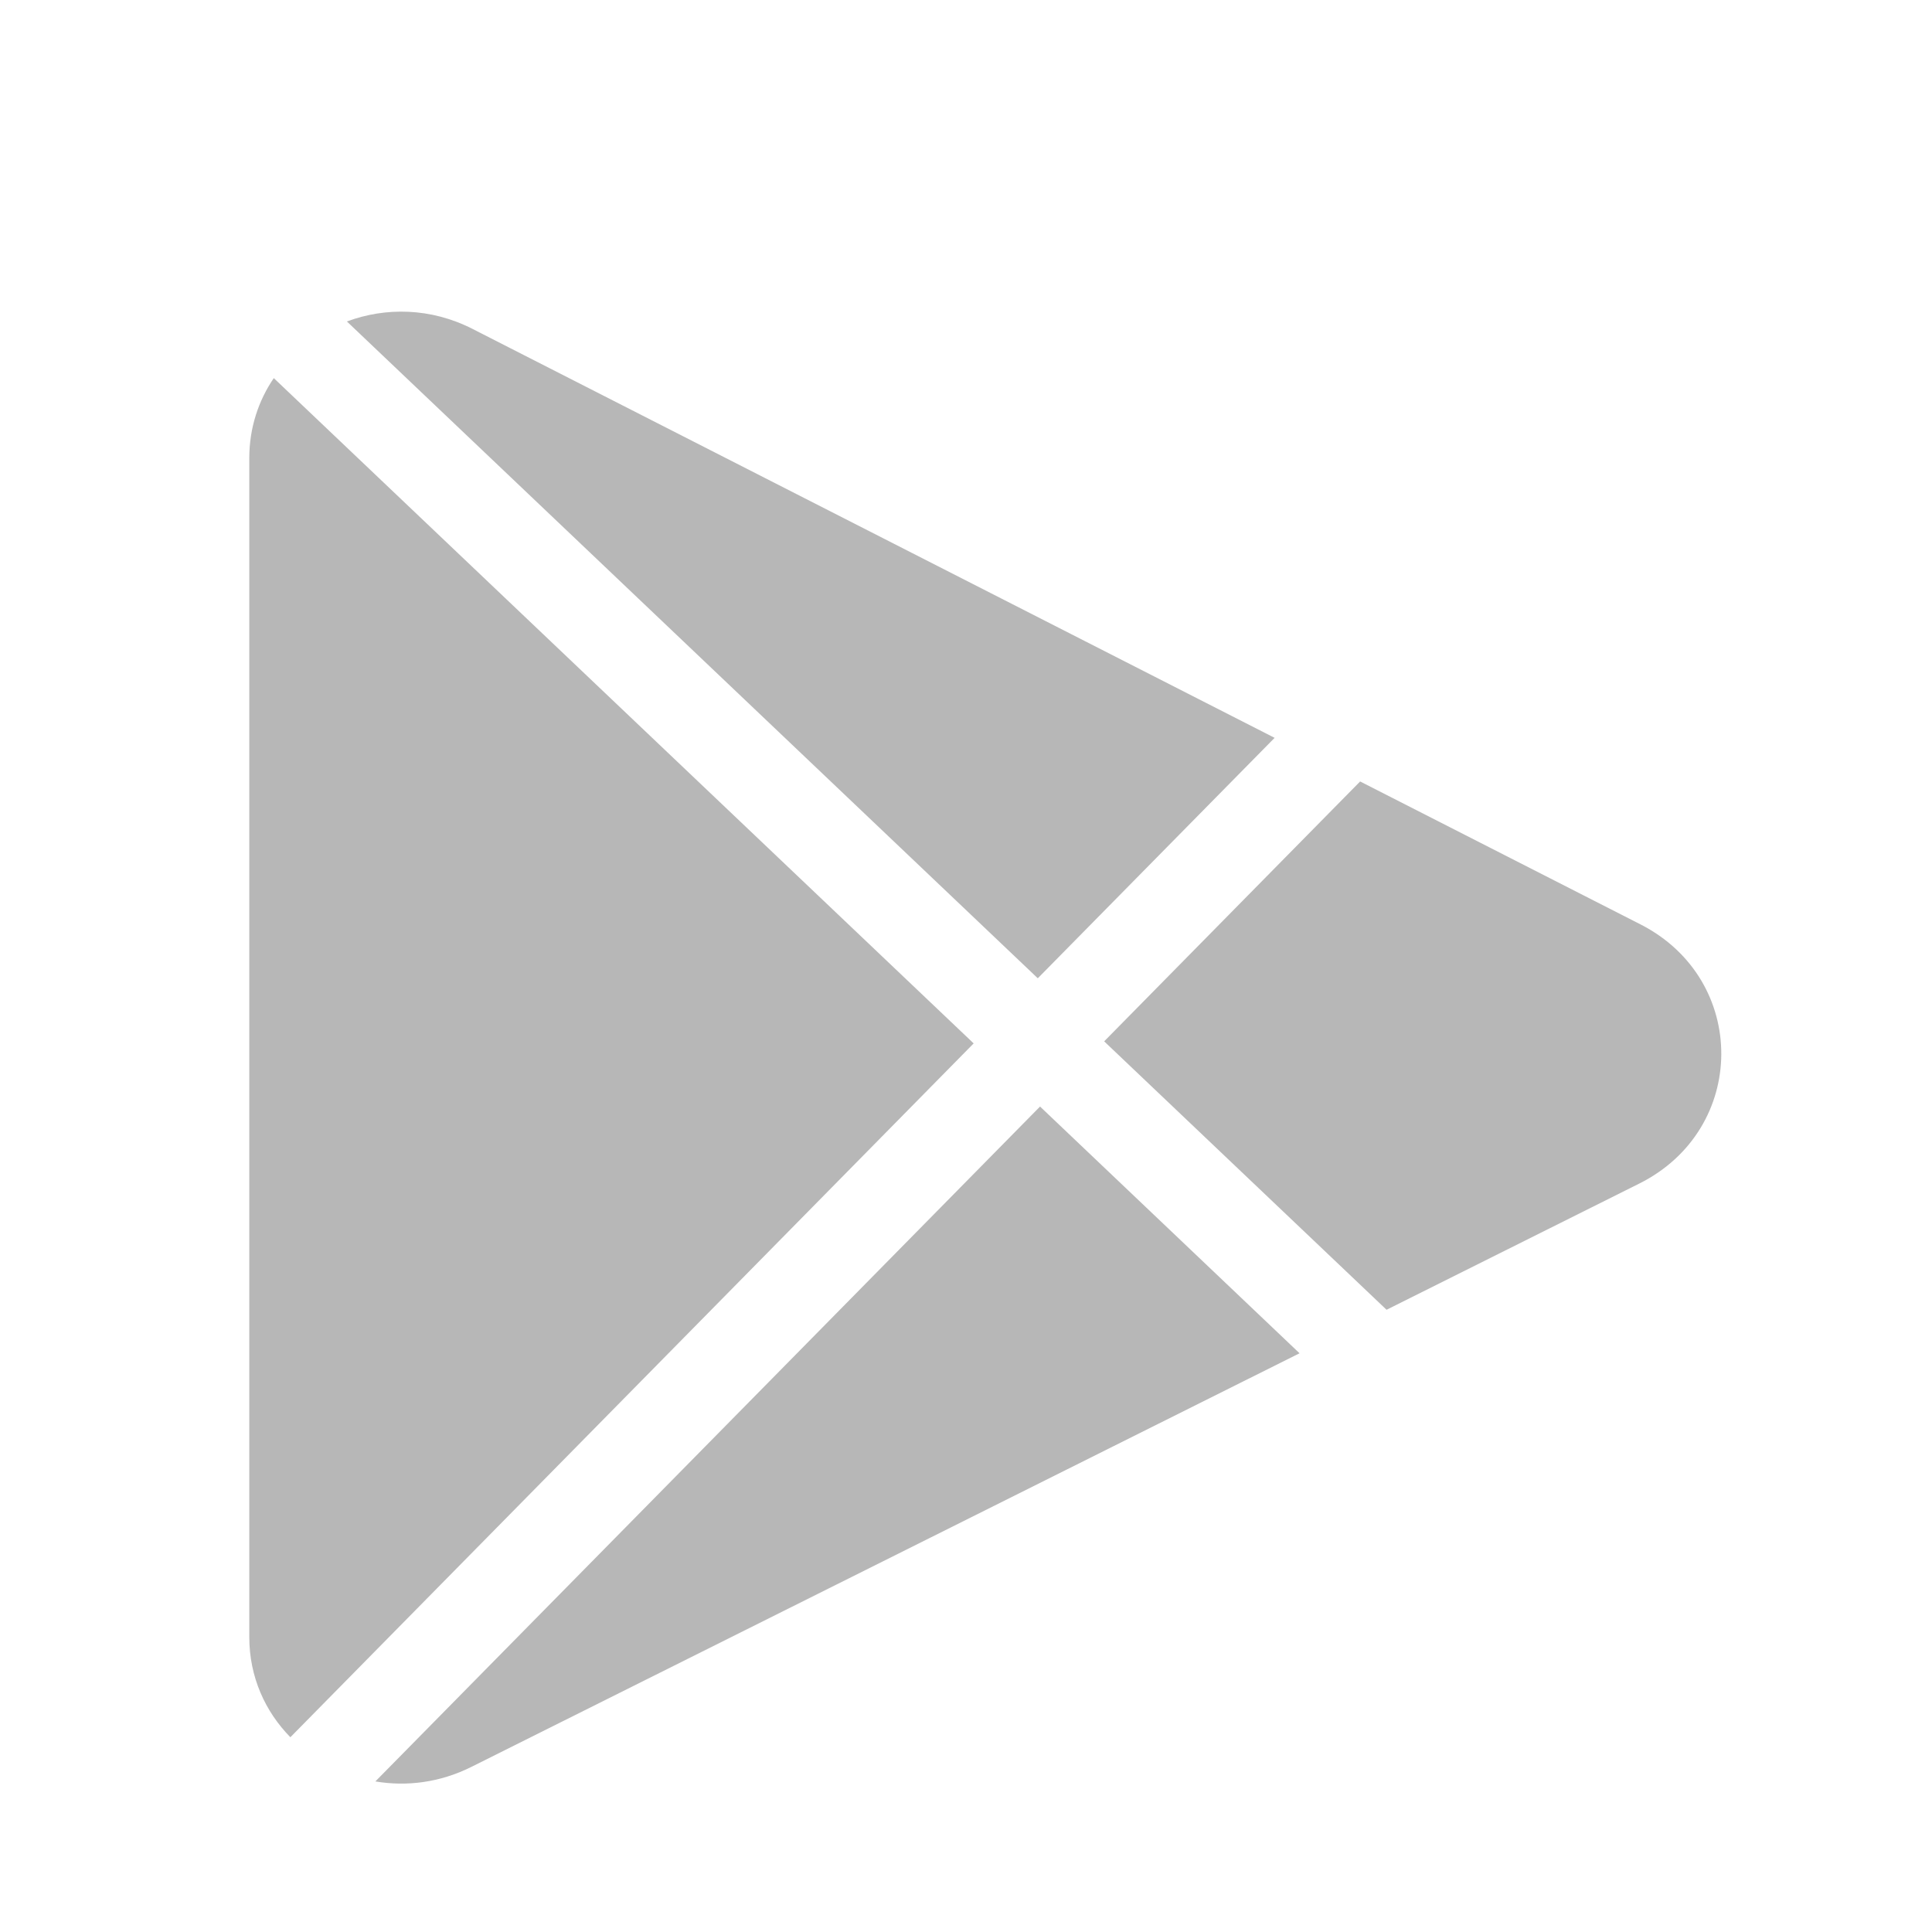 <svg width="31" height="31" viewBox="0 0 31 31" fill="none" xmlns="http://www.w3.org/2000/svg">
<path fill-rule="evenodd" clip-rule="evenodd" d="M16.688 17.755L20.852 21.714L7.561 28.352C7.056 28.604 6.521 28.668 6.023 28.584L16.688 17.755ZM16.652 15.697L5.566 5.158C6.187 4.927 6.911 4.936 7.579 5.276L20.452 11.839L16.652 15.697ZM17.717 16.709L21.824 12.539L26.322 14.832C28.06 15.718 28.049 18.119 26.303 18.991L22.248 21.016L17.717 16.709ZM15.623 16.742L4.659 27.875C4.256 27.464 4 26.908 4 26.268V7.351C4 6.866 4.147 6.429 4.393 6.067L15.623 16.742Z" fill="#B7B7B7"/>
</svg>
